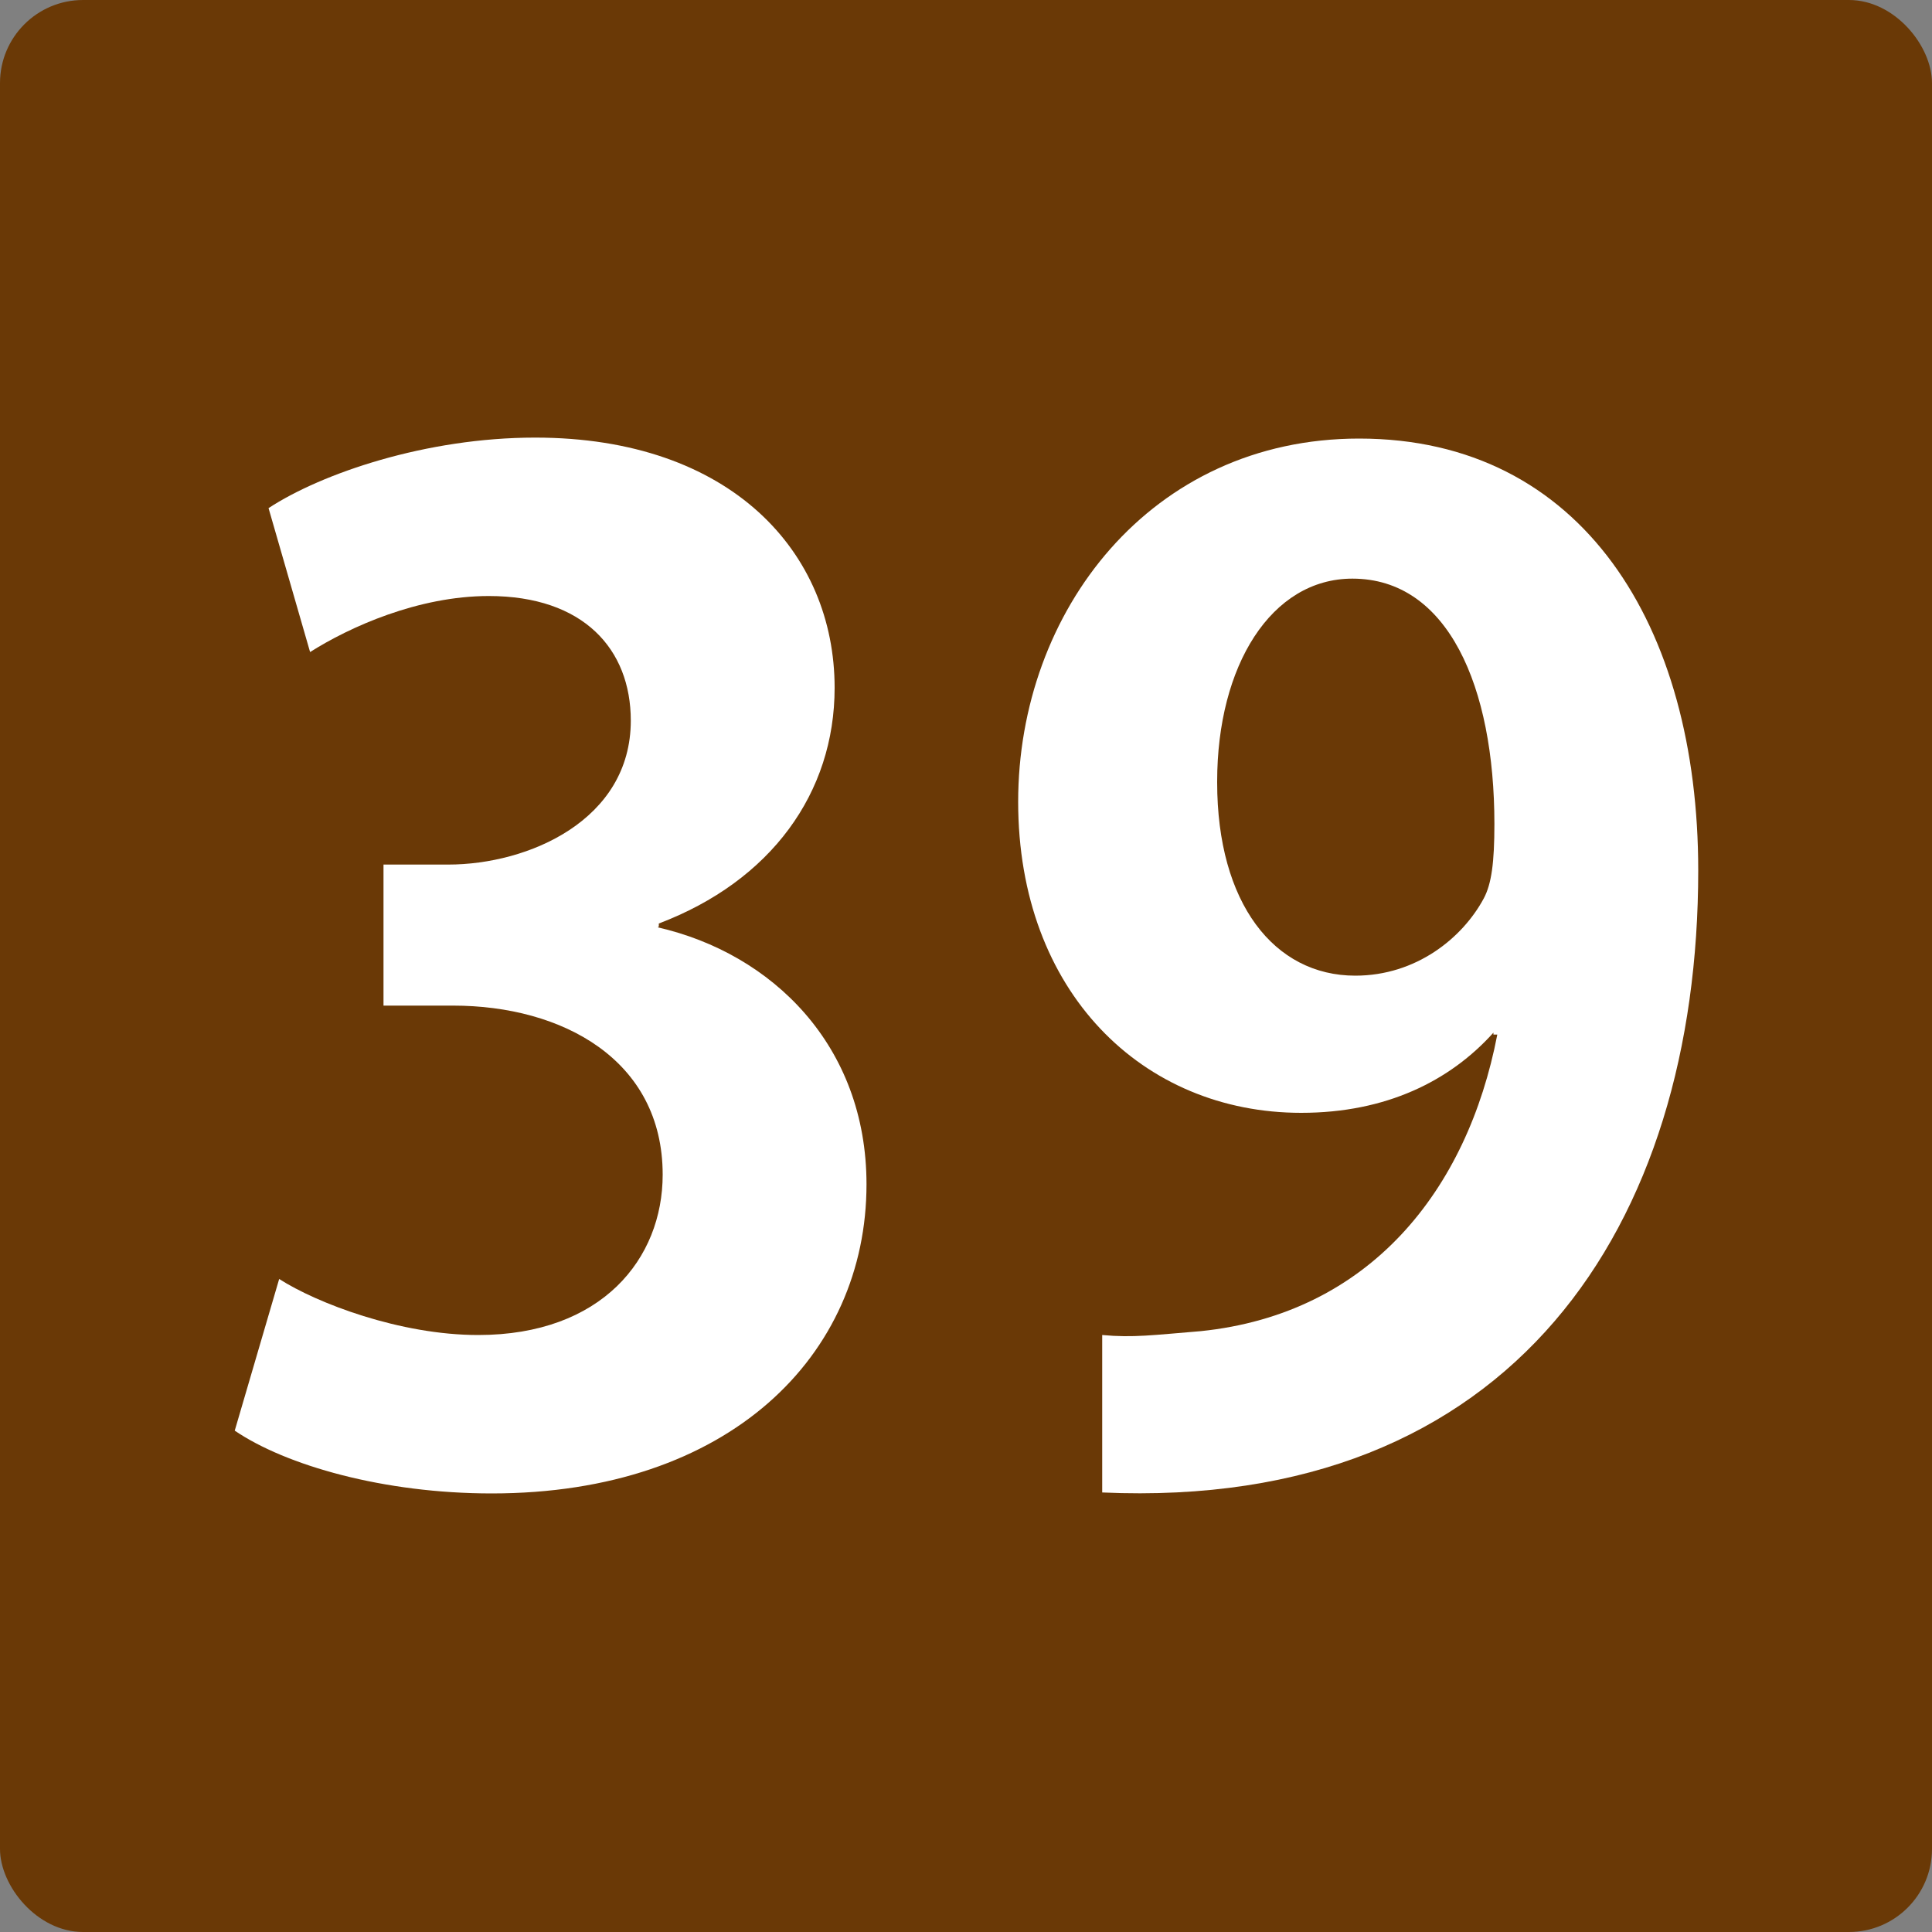 <?xml version="1.0" encoding="UTF-8"?><svg id="_レイヤー_1" xmlns="http://www.w3.org/2000/svg" width="20" height="20" viewBox="0 0 20 20"><rect x="0" y="0" width="20" height="20" fill="#808080" stroke="none"/><defs><style>.cls-1{fill:#fff;}.cls-2{fill:#6a3906;}</style></defs><g id="_背景"><rect class="cls-2" x="0" width="20" height="20" rx=".86" ry=".86"/></g><g><path class="cls-1" d="M6.81,9.6c1.18,.27,2.16,1.22,2.16,2.66,0,1.77-1.42,3.2-3.88,3.2-1.12,0-2.13-.29-2.66-.65l.46-1.57c.39,.25,1.25,.58,2.06,.58,1.28,0,1.91-.79,1.91-1.66,0-1.19-1.04-1.75-2.17-1.75h-.72v-1.46h.67c.83,0,1.89-.46,1.89-1.49,0-.74-.49-1.29-1.47-1.29-.73,0-1.44,.32-1.85,.58l-.43-1.49c.55-.36,1.63-.73,2.76-.73,2.03,0,3.1,1.19,3.1,2.59,0,1.09-.66,2-1.82,2.44v.03Z"/><path class="cls-1" d="M15.46,10.69c-.45,.5-1.11,.83-1.99,.83-1.64,0-2.93-1.25-2.93-3.22s1.37-3.76,3.53-3.76c2.31,0,3.51,1.94,3.51,4.47,0,3.67-1.91,6.63-6.17,6.44v-1.63c.32,.03,.53,0,1.02-.04,1.75-.18,2.76-1.46,3.07-3.07h-.04Zm-2.86-2.59c0,1.25,.59,2,1.43,2,.63,0,1.11-.39,1.33-.8,.08-.15,.11-.37,.11-.77,0-1.42-.48-2.54-1.47-2.54-.84,0-1.4,.9-1.4,2.1Z"/></g></svg>